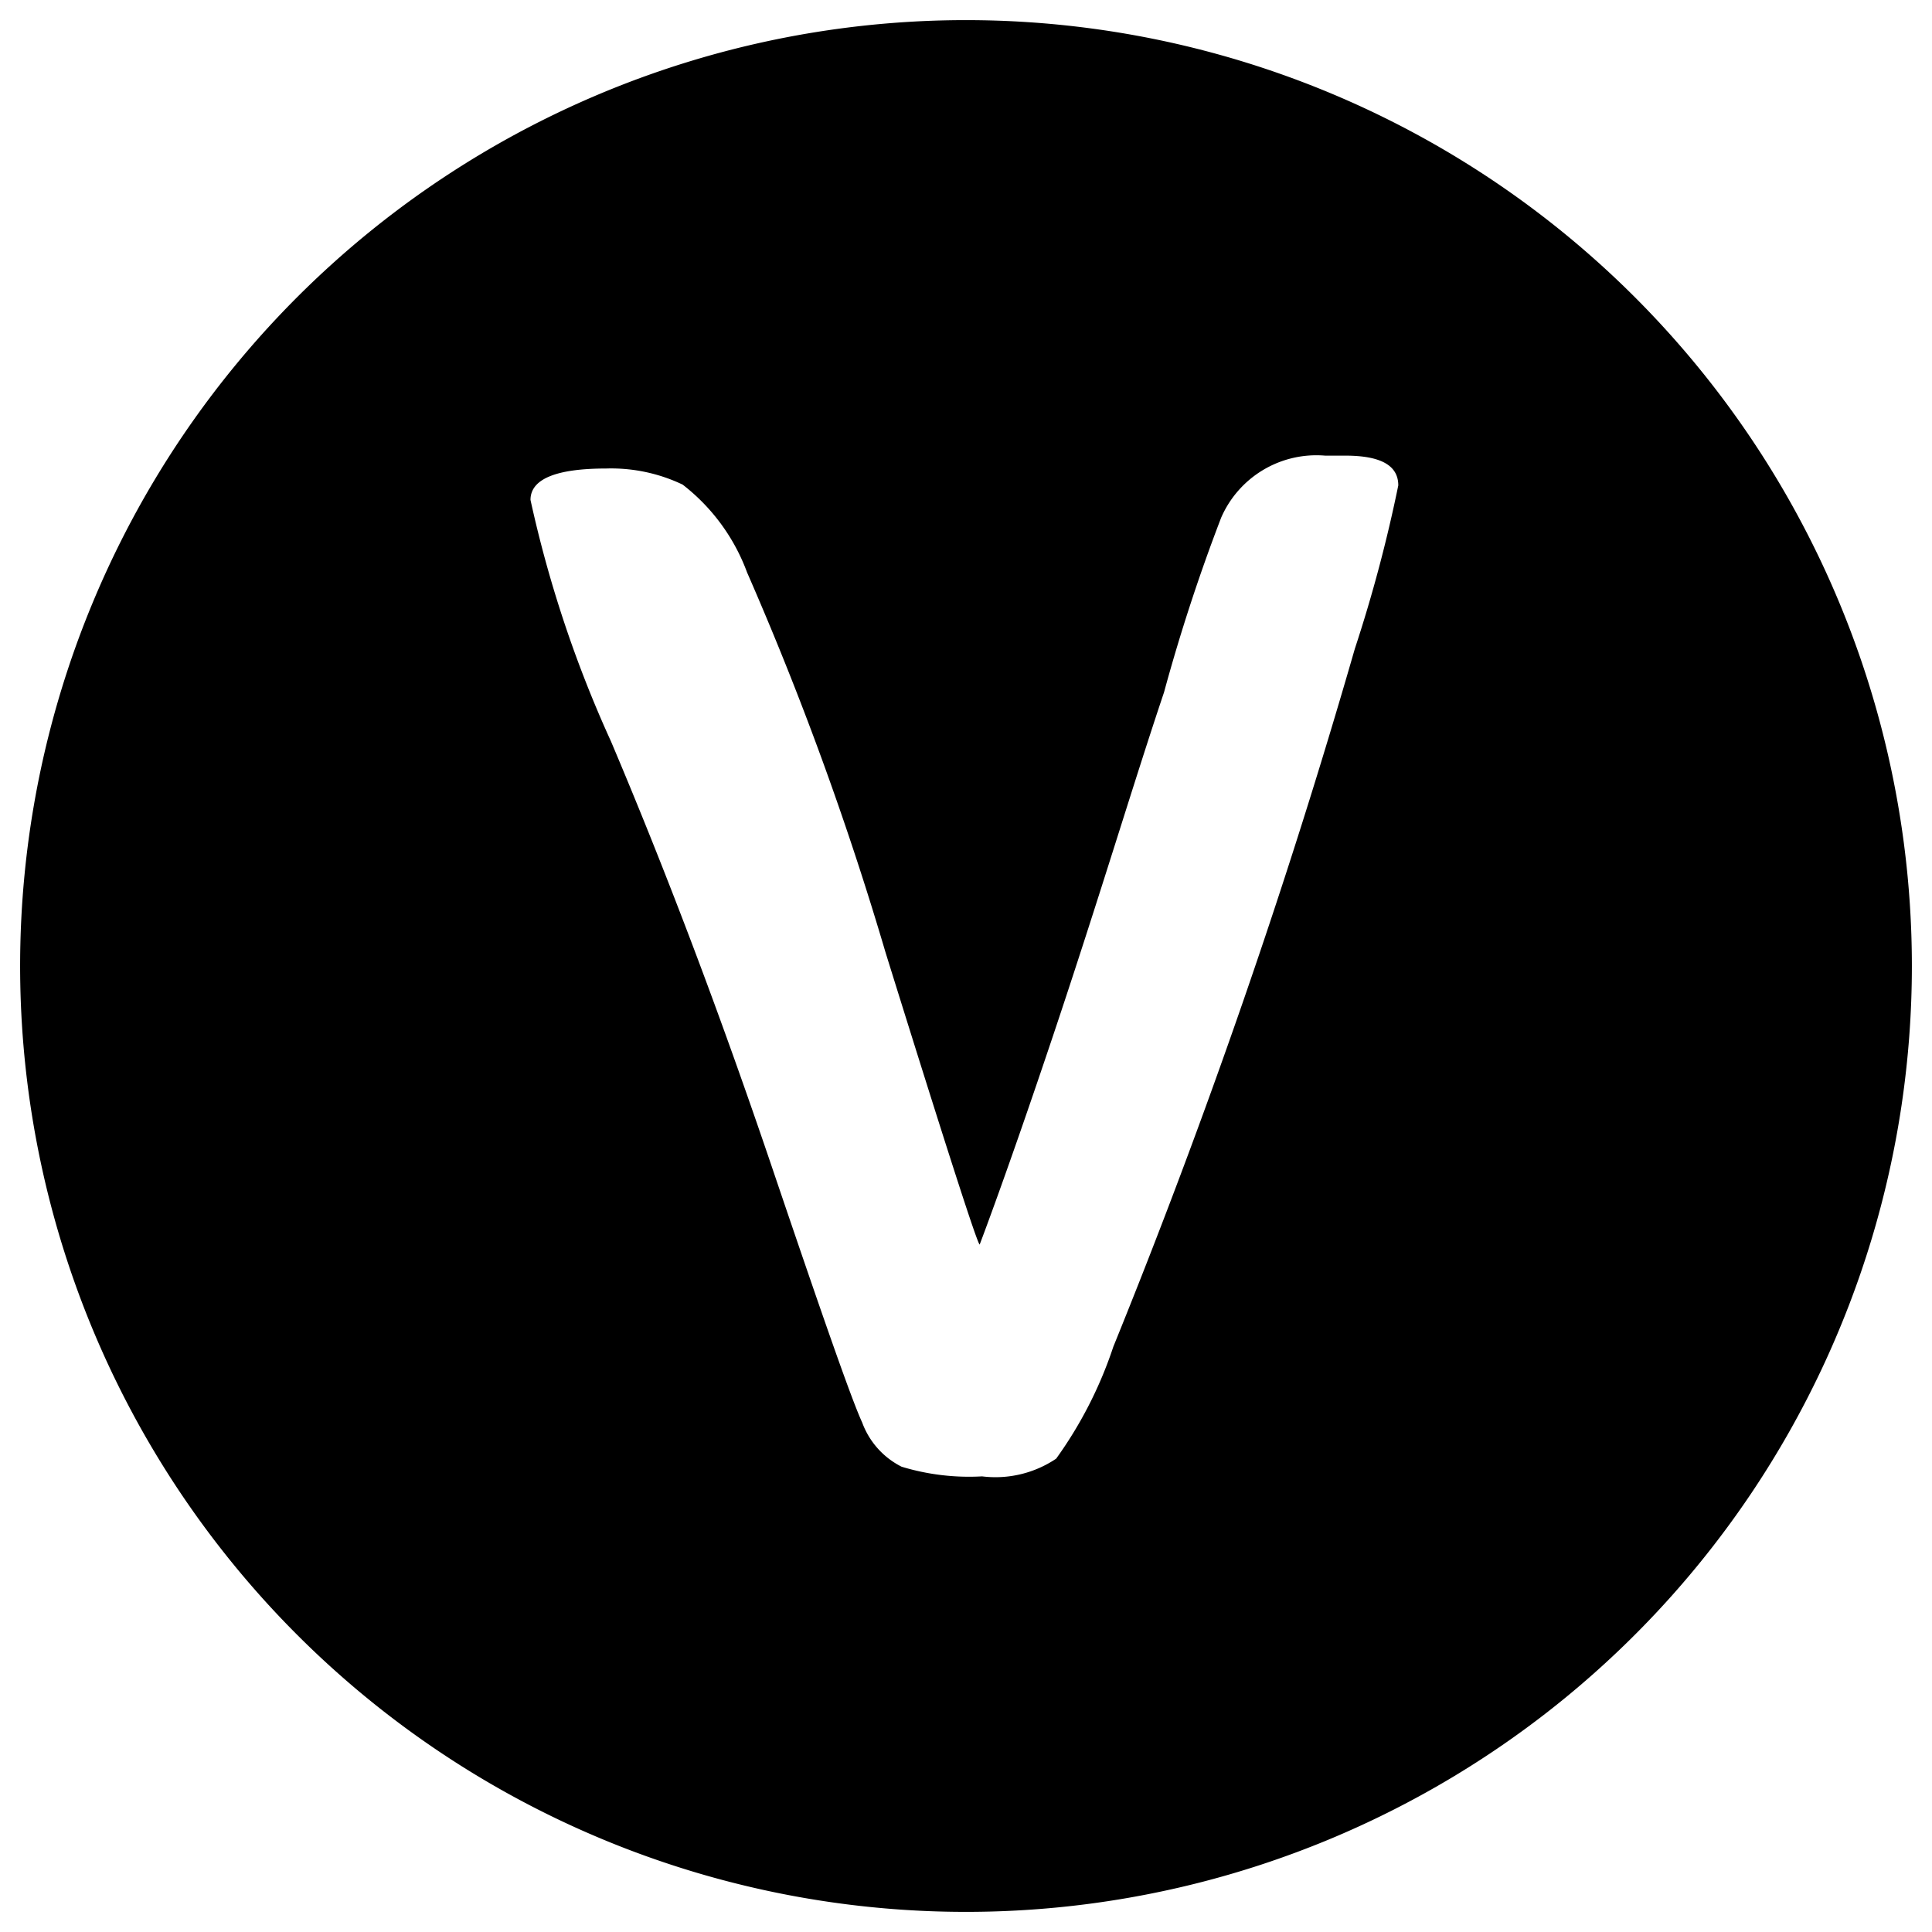 <svg xmlns="http://www.w3.org/2000/svg" version="1.1" xmlns:xlink="http://www.w3.org/1999/xlink" xmlns:svgjs="http://svgjs.com/svgjs" width="24" height="24"><svg id="SvgjsSvg1000" data-name="Layer 1" xmlns="http://www.w3.org/2000/svg" width="24" height="24" viewBox="0 0 24 24"><title>vee-logo</title><path d="M12,.25A11.75,11.75,0,1,0,23.75,12,11.75,11.75,0,0,0,12,.25Zm4.83,7.81a87.17,87.17,0,0,1-3,8.67,5.15,5.15,0,0,1-.71,1.39,1.35,1.35,0,0,1-.92.22,2.88,2.88,0,0,1-1-.12,1,1,0,0,1-.49-.55c-.13-.28-.5-1.34-1.12-3.17s-1.28-3.59-2-5.29a14.9,14.9,0,0,1-1-3c0-.26.32-.39.94-.39a2.06,2.06,0,0,1,.95.2,2.45,2.45,0,0,1,.8,1.09A40,40,0,0,1,11,11.83q1.13,3.63,1.17,3.63s.33-.86.91-2.59,1-3.14,1.38-4.27a22.58,22.58,0,0,1,.71-2.17,1.29,1.29,0,0,1,1.29-.77h.25c.44,0,.66.12.66.37A18.11,18.11,0,0,1,16.83,8.06Z"></path></svg><style>@media (prefers-color-scheme: light) { :root { filter: none; } }
@media (prefers-color-scheme: dark) { :root { filter: contrast(0.385) brightness(4.5); } }
</style></svg>